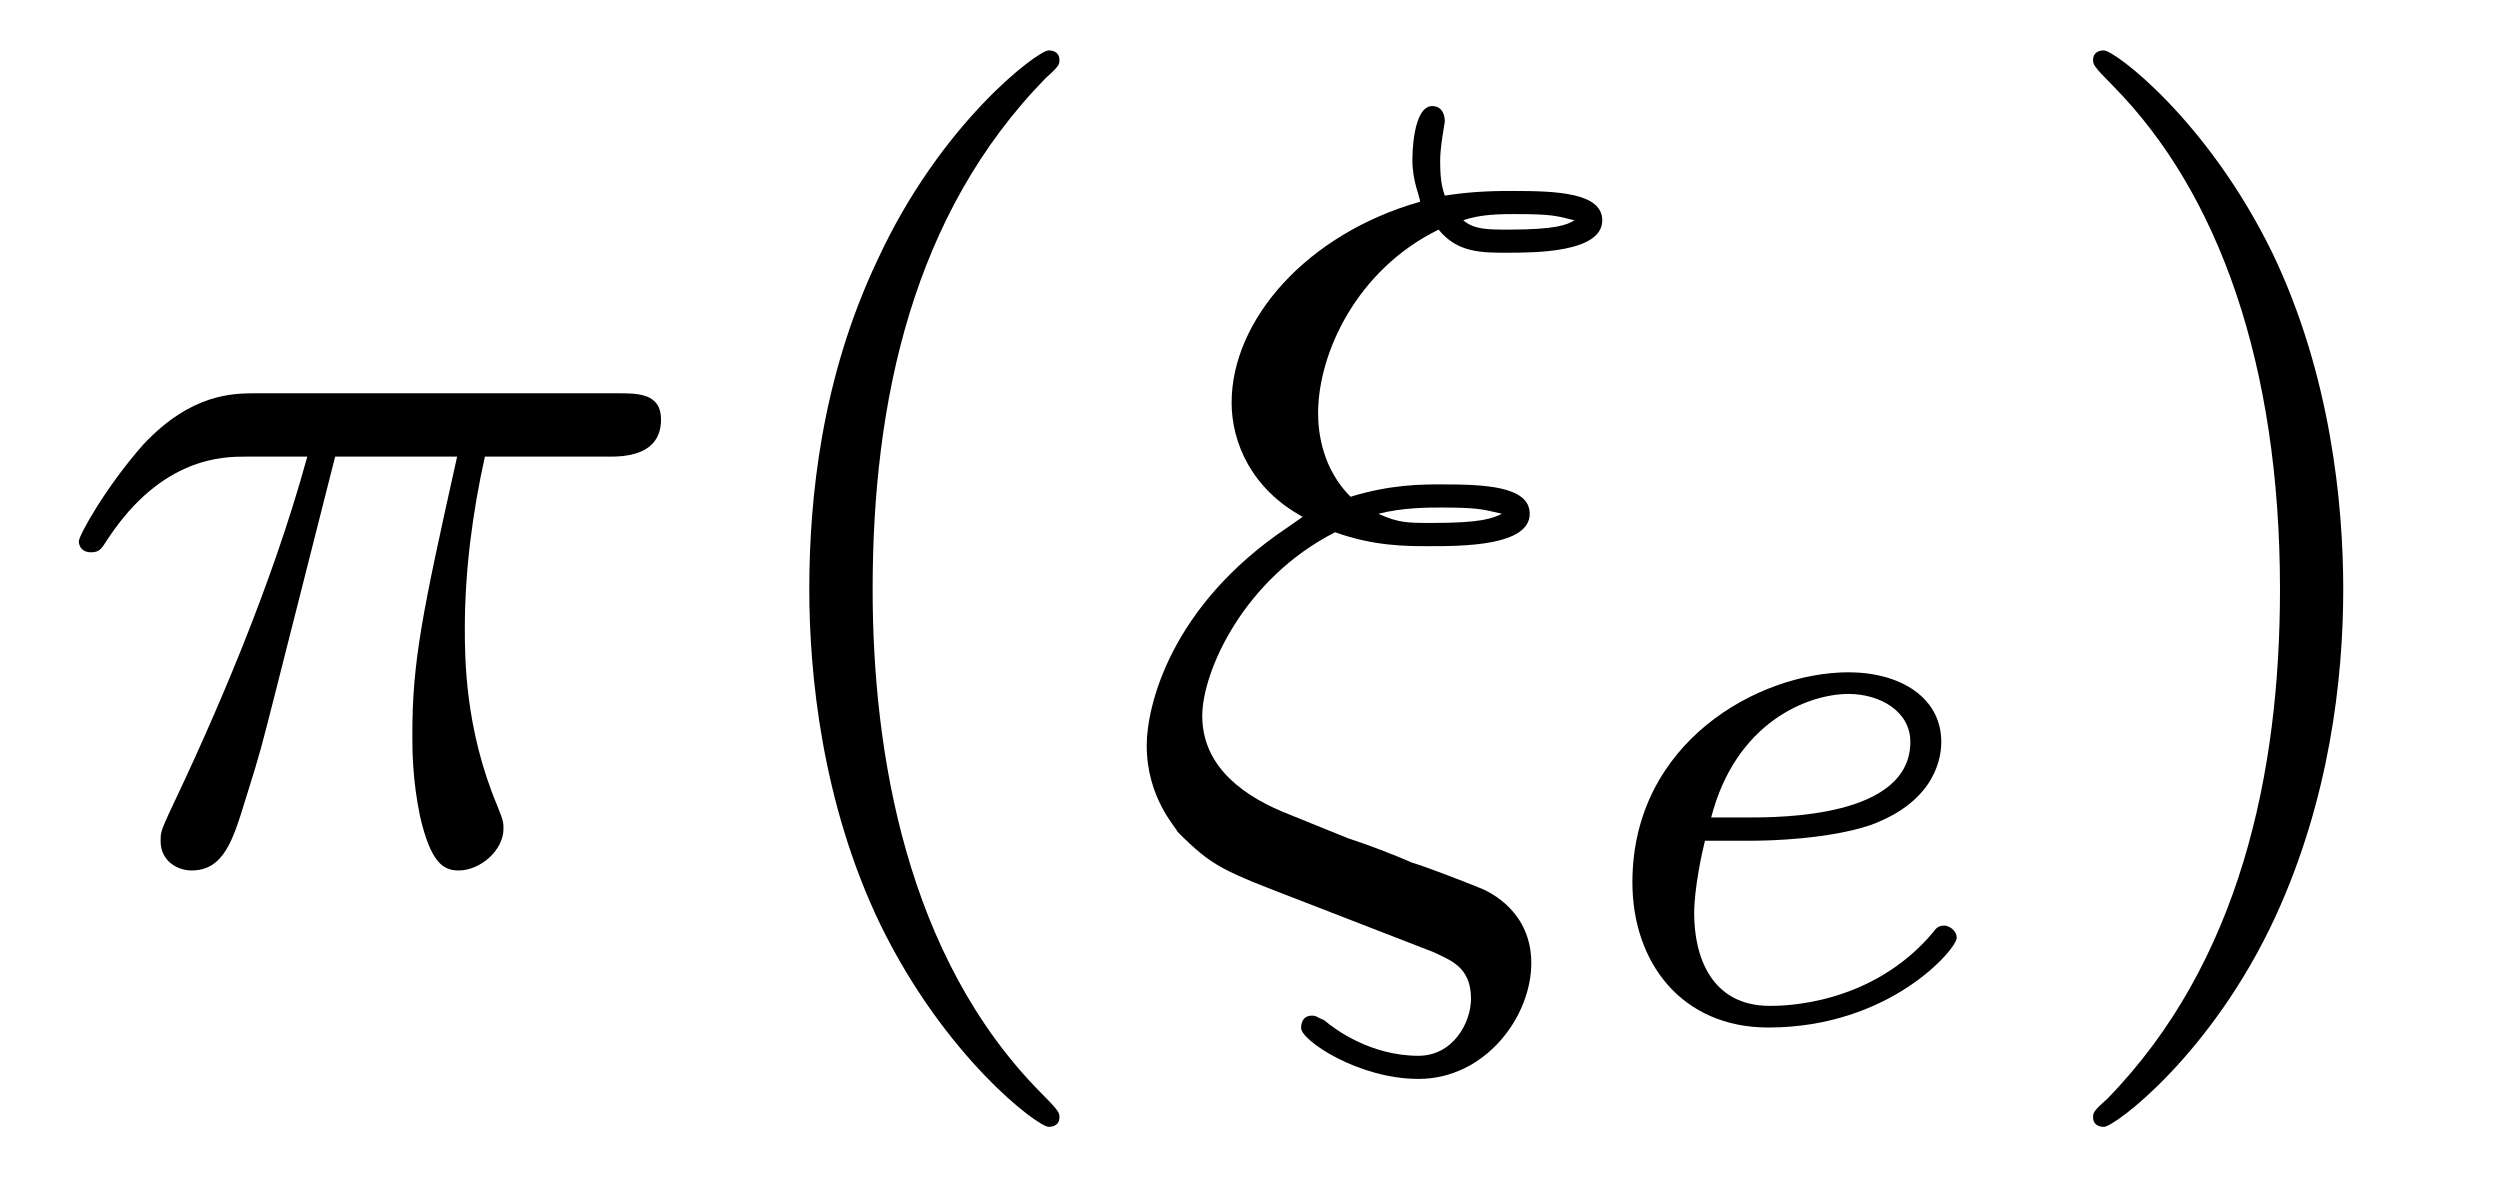 <?xml version="1.0" encoding="UTF-8"?>
<svg xmlns="http://www.w3.org/2000/svg" xmlns:xlink="http://www.w3.org/1999/xlink" viewBox="0 0 25.294 11.909" version="1.2">
<defs>
<g>
<symbol overflow="visible" id="glyph0-0">
<path style="stroke:none;" d=""/>
</symbol>
<symbol overflow="visible" id="glyph0-1">
<path style="stroke:none;" d="M 2.891 -4.062 L 4.125 -4.062 C 3.766 -2.453 3.672 -1.984 3.672 -1.25 C 3.672 -1.094 3.672 -0.797 3.75 -0.422 C 3.859 0.047 3.984 0.125 4.141 0.125 C 4.359 0.125 4.594 -0.078 4.594 -0.297 C 4.594 -0.359 4.594 -0.375 4.531 -0.531 C 4.203 -1.312 4.203 -2.031 4.203 -2.328 C 4.203 -2.906 4.281 -3.5 4.406 -4.062 L 5.656 -4.062 C 5.797 -4.062 6.188 -4.062 6.188 -4.438 C 6.188 -4.703 5.953 -4.703 5.75 -4.703 L 2.094 -4.703 C 1.859 -4.703 1.438 -4.703 0.953 -4.188 C 0.578 -3.766 0.297 -3.266 0.297 -3.203 C 0.297 -3.203 0.297 -3.094 0.422 -3.094 C 0.516 -3.094 0.531 -3.141 0.594 -3.234 C 1.141 -4.062 1.766 -4.062 1.984 -4.062 L 2.609 -4.062 C 2.25 -2.75 1.672 -1.422 1.203 -0.438 C 1.125 -0.266 1.125 -0.25 1.125 -0.172 C 1.125 0.031 1.297 0.125 1.438 0.125 C 1.766 0.125 1.859 -0.188 1.984 -0.594 C 2.141 -1.094 2.141 -1.109 2.281 -1.656 Z M 2.891 -4.062 "/>
</symbol>
<symbol overflow="visible" id="glyph0-2">
<path style="stroke:none;" d="M 1.672 -3.344 C 0.484 -2.547 0.25 -1.531 0.25 -1.141 C 0.25 -0.609 0.547 -0.312 0.562 -0.266 C 0.922 0.094 1.016 0.125 1.828 0.438 L 3.156 0.953 C 3.312 1.031 3.531 1.094 3.531 1.422 C 3.531 1.672 3.344 2 3 2 C 2.516 2 2.156 1.734 2.047 1.641 C 1.969 1.609 1.969 1.594 1.922 1.594 C 1.828 1.594 1.812 1.672 1.812 1.719 C 1.812 1.844 2.391 2.234 3 2.234 C 3.672 2.234 4.141 1.609 4.141 1.062 C 4.141 0.547 3.734 0.344 3.609 0.297 C 3.453 0.234 3.094 0.094 2.938 0.047 C 2.719 -0.047 2.516 -0.125 2.281 -0.203 L 1.625 -0.469 C 1.141 -0.672 0.812 -0.984 0.812 -1.438 C 0.812 -1.891 1.234 -2.828 2.156 -3.297 C 2.547 -3.156 2.875 -3.156 3.109 -3.156 C 3.438 -3.156 4.125 -3.156 4.125 -3.484 C 4.125 -3.766 3.656 -3.781 3.234 -3.781 C 3.031 -3.781 2.719 -3.781 2.312 -3.656 C 2.031 -3.938 1.984 -4.297 1.984 -4.5 C 1.984 -5.109 2.375 -5.953 3.203 -6.359 C 3.391 -6.125 3.641 -6.125 3.891 -6.125 C 4.172 -6.125 4.859 -6.125 4.859 -6.453 C 4.859 -6.734 4.391 -6.75 3.953 -6.75 C 3.812 -6.75 3.562 -6.75 3.266 -6.703 C 3.234 -6.797 3.219 -6.875 3.219 -7.062 C 3.219 -7.203 3.266 -7.438 3.266 -7.453 C 3.266 -7.547 3.219 -7.609 3.141 -7.609 C 2.938 -7.609 2.938 -7.094 2.938 -7.062 C 2.938 -6.844 3.016 -6.688 3.016 -6.641 C 1.859 -6.312 1.109 -5.438 1.109 -4.609 C 1.109 -4.203 1.312 -3.734 1.828 -3.453 Z M 3.453 -6.453 C 3.625 -6.516 3.844 -6.516 3.969 -6.516 C 4.344 -6.516 4.391 -6.5 4.578 -6.453 C 4.5 -6.406 4.391 -6.359 3.906 -6.359 C 3.703 -6.359 3.562 -6.359 3.453 -6.453 Z M 2.594 -3.484 C 2.844 -3.547 3.094 -3.547 3.219 -3.547 C 3.594 -3.547 3.641 -3.531 3.844 -3.484 C 3.75 -3.438 3.641 -3.391 3.141 -3.391 C 2.891 -3.391 2.797 -3.391 2.594 -3.484 Z M 2.594 -3.484 "/>
</symbol>
<symbol overflow="visible" id="glyph1-0">
<path style="stroke:none;" d=""/>
</symbol>
<symbol overflow="visible" id="glyph1-1">
<path style="stroke:none;" d="M 3.609 2.625 C 3.609 2.578 3.609 2.562 3.422 2.375 C 2.062 1 1.719 -1.062 1.719 -2.719 C 1.719 -4.625 2.125 -6.516 3.469 -7.891 C 3.609 -8.016 3.609 -8.031 3.609 -8.078 C 3.609 -8.141 3.562 -8.172 3.5 -8.172 C 3.391 -8.172 2.406 -7.438 1.766 -6.047 C 1.203 -4.859 1.078 -3.641 1.078 -2.719 C 1.078 -1.875 1.203 -0.562 1.797 0.672 C 2.453 2.016 3.391 2.719 3.5 2.719 C 3.562 2.719 3.609 2.688 3.609 2.625 Z M 3.609 2.625 "/>
</symbol>
<symbol overflow="visible" id="glyph1-2">
<path style="stroke:none;" d="M 3.156 -2.719 C 3.156 -3.578 3.031 -4.891 2.438 -6.125 C 1.781 -7.469 0.844 -8.172 0.734 -8.172 C 0.672 -8.172 0.625 -8.141 0.625 -8.078 C 0.625 -8.031 0.625 -8.016 0.828 -7.812 C 1.891 -6.734 2.516 -5 2.516 -2.719 C 2.516 -0.859 2.109 1.062 0.766 2.438 C 0.625 2.562 0.625 2.578 0.625 2.625 C 0.625 2.688 0.672 2.719 0.734 2.719 C 0.844 2.719 1.828 1.984 2.469 0.594 C 3.016 -0.594 3.156 -1.812 3.156 -2.719 Z M 3.156 -2.719 "/>
</symbol>
<symbol overflow="visible" id="glyph2-0">
<path style="stroke:none;" d=""/>
</symbol>
<symbol overflow="visible" id="glyph2-1">
<path style="stroke:none;" d="M 1.609 -1.812 C 1.781 -1.812 2.375 -1.828 2.797 -1.969 C 3.484 -2.219 3.516 -2.688 3.516 -2.812 C 3.516 -3.266 3.094 -3.516 2.578 -3.516 C 1.672 -3.516 0.391 -2.812 0.391 -1.391 C 0.391 -0.578 0.891 0.078 1.766 0.078 C 3 0.078 3.672 -0.719 3.672 -0.828 C 3.672 -0.906 3.594 -0.953 3.547 -0.953 C 3.5 -0.953 3.469 -0.938 3.438 -0.891 C 2.812 -0.141 1.906 -0.141 1.781 -0.141 C 1.188 -0.141 1.016 -0.641 1.016 -1.078 C 1.016 -1.328 1.094 -1.688 1.125 -1.812 Z M 1.188 -2.047 C 1.438 -3.016 2.172 -3.297 2.578 -3.297 C 2.891 -3.297 3.203 -3.125 3.203 -2.812 C 3.203 -2.047 1.891 -2.047 1.547 -2.047 Z M 1.188 -2.047 "/>
</symbol>
</g>
<clipPath id="clip1">
  <path d="M 8 0 L 11 0 L 11 11.91 L 8 11.91 Z M 8 0 "/>
</clipPath>
<clipPath id="clip2">
  <path d="M 21 0 L 24 0 L 24 11.91 L 21 11.91 Z M 21 0 "/>
</clipPath>
</defs>
<g id="surface1">
<g style="fill:rgb(0%,0%,0%);fill-opacity:1;">
  <use xlink:href="#glyph0-1" x="0.5" y="8.682"/>
</g>
<g clip-path="url(#clip1)" clip-rule="nonzero">
<g style="fill:rgb(0%,0%,0%);fill-opacity:1;">
  <use xlink:href="#glyph1-1" x="7.11" y="8.682"/>
</g>
</g>
<g style="fill:rgb(0%,0%,0%);fill-opacity:1;">
  <use xlink:href="#glyph0-2" x="11.352" y="8.682"/>
</g>
<g style="fill:rgb(0%,0%,0%);fill-opacity:1;">
  <use xlink:href="#glyph2-1" x="16.125" y="10.318"/>
</g>
<g clip-path="url(#clip2)" clip-rule="nonzero">
<g style="fill:rgb(0%,0%,0%);fill-opacity:1;">
  <use xlink:href="#glyph1-2" x="20.552" y="8.682"/>
</g>
</g>
</g>
</svg>

